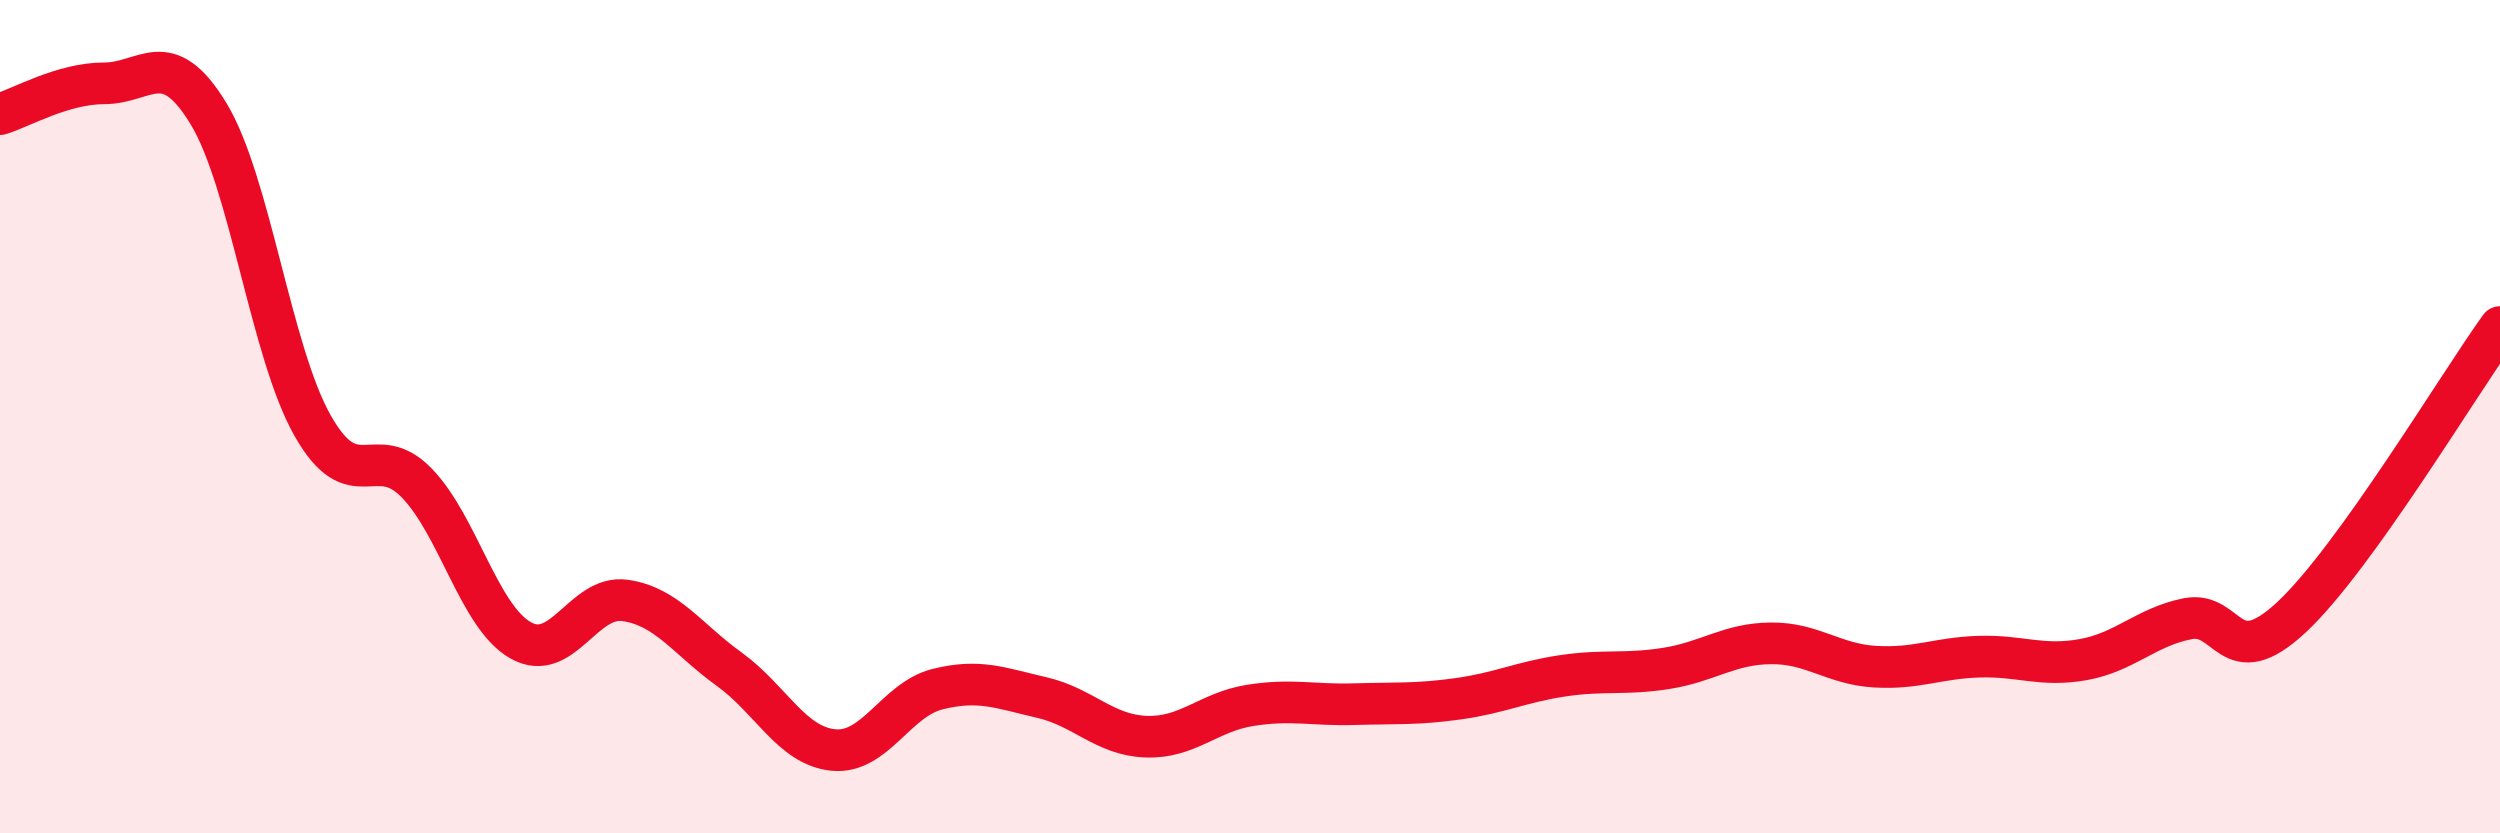 
    <svg width="60" height="20" viewBox="0 0 60 20" xmlns="http://www.w3.org/2000/svg">
      <path
        d="M 0,2.74 C 0.5,2.59 1.5,2 2.5,2 C 3.5,2 4,1.08 5,2.72 C 6,4.36 6.5,8.44 7.5,10.21 C 8.5,11.98 9,10.56 10,11.59 C 11,12.62 11.5,14.81 12.5,15.37 C 13.5,15.93 14,14.27 15,14.41 C 16,14.55 16.5,15.34 17.5,16.06 C 18.5,16.78 19,17.9 20,18 C 21,18.1 21.5,16.79 22.5,16.54 C 23.5,16.29 24,16.51 25,16.74 C 26,16.97 26.5,17.64 27.5,17.68 C 28.5,17.72 29,17.09 30,16.93 C 31,16.77 31.5,16.93 32.5,16.9 C 33.5,16.87 34,16.91 35,16.77 C 36,16.63 36.5,16.37 37.5,16.22 C 38.5,16.07 39,16.2 40,16.04 C 41,15.88 41.5,15.45 42.5,15.44 C 43.5,15.43 44,15.94 45,16 C 46,16.06 46.5,15.79 47.5,15.76 C 48.5,15.73 49,16.01 50,15.83 C 51,15.65 51.5,15.05 52.5,14.85 C 53.5,14.65 53.5,16.21 55,14.81 C 56.5,13.41 59,9.24 60,7.85L60 20L0 20Z"
        fill="#EB0A25"
        opacity="0.1"
        stroke-linecap="round"
        stroke-linejoin="round"
      />
      <path
        d="M 0,2.74 C 0.5,2.59 1.5,2 2.5,2 C 3.5,2 4,1.08 5,2.72 C 6,4.36 6.5,8.44 7.5,10.21 C 8.5,11.98 9,10.56 10,11.59 C 11,12.62 11.5,14.81 12.5,15.37 C 13.5,15.93 14,14.27 15,14.41 C 16,14.55 16.5,15.34 17.5,16.06 C 18.5,16.78 19,17.9 20,18 C 21,18.1 21.5,16.79 22.5,16.54 C 23.5,16.29 24,16.51 25,16.74 C 26,16.97 26.5,17.64 27.5,17.68 C 28.5,17.72 29,17.09 30,16.93 C 31,16.77 31.5,16.93 32.5,16.9 C 33.5,16.87 34,16.91 35,16.77 C 36,16.63 36.5,16.37 37.5,16.22 C 38.5,16.07 39,16.2 40,16.04 C 41,15.88 41.5,15.45 42.5,15.44 C 43.5,15.43 44,15.94 45,16 C 46,16.06 46.5,15.79 47.5,15.76 C 48.5,15.73 49,16.01 50,15.83 C 51,15.65 51.5,15.05 52.5,14.85 C 53.5,14.65 53.5,16.21 55,14.81 C 56.5,13.41 59,9.24 60,7.85"
        stroke="#EB0A25"
        stroke-width="1"
        fill="none"
        stroke-linecap="round"
        stroke-linejoin="round"
      />
    </svg>
  